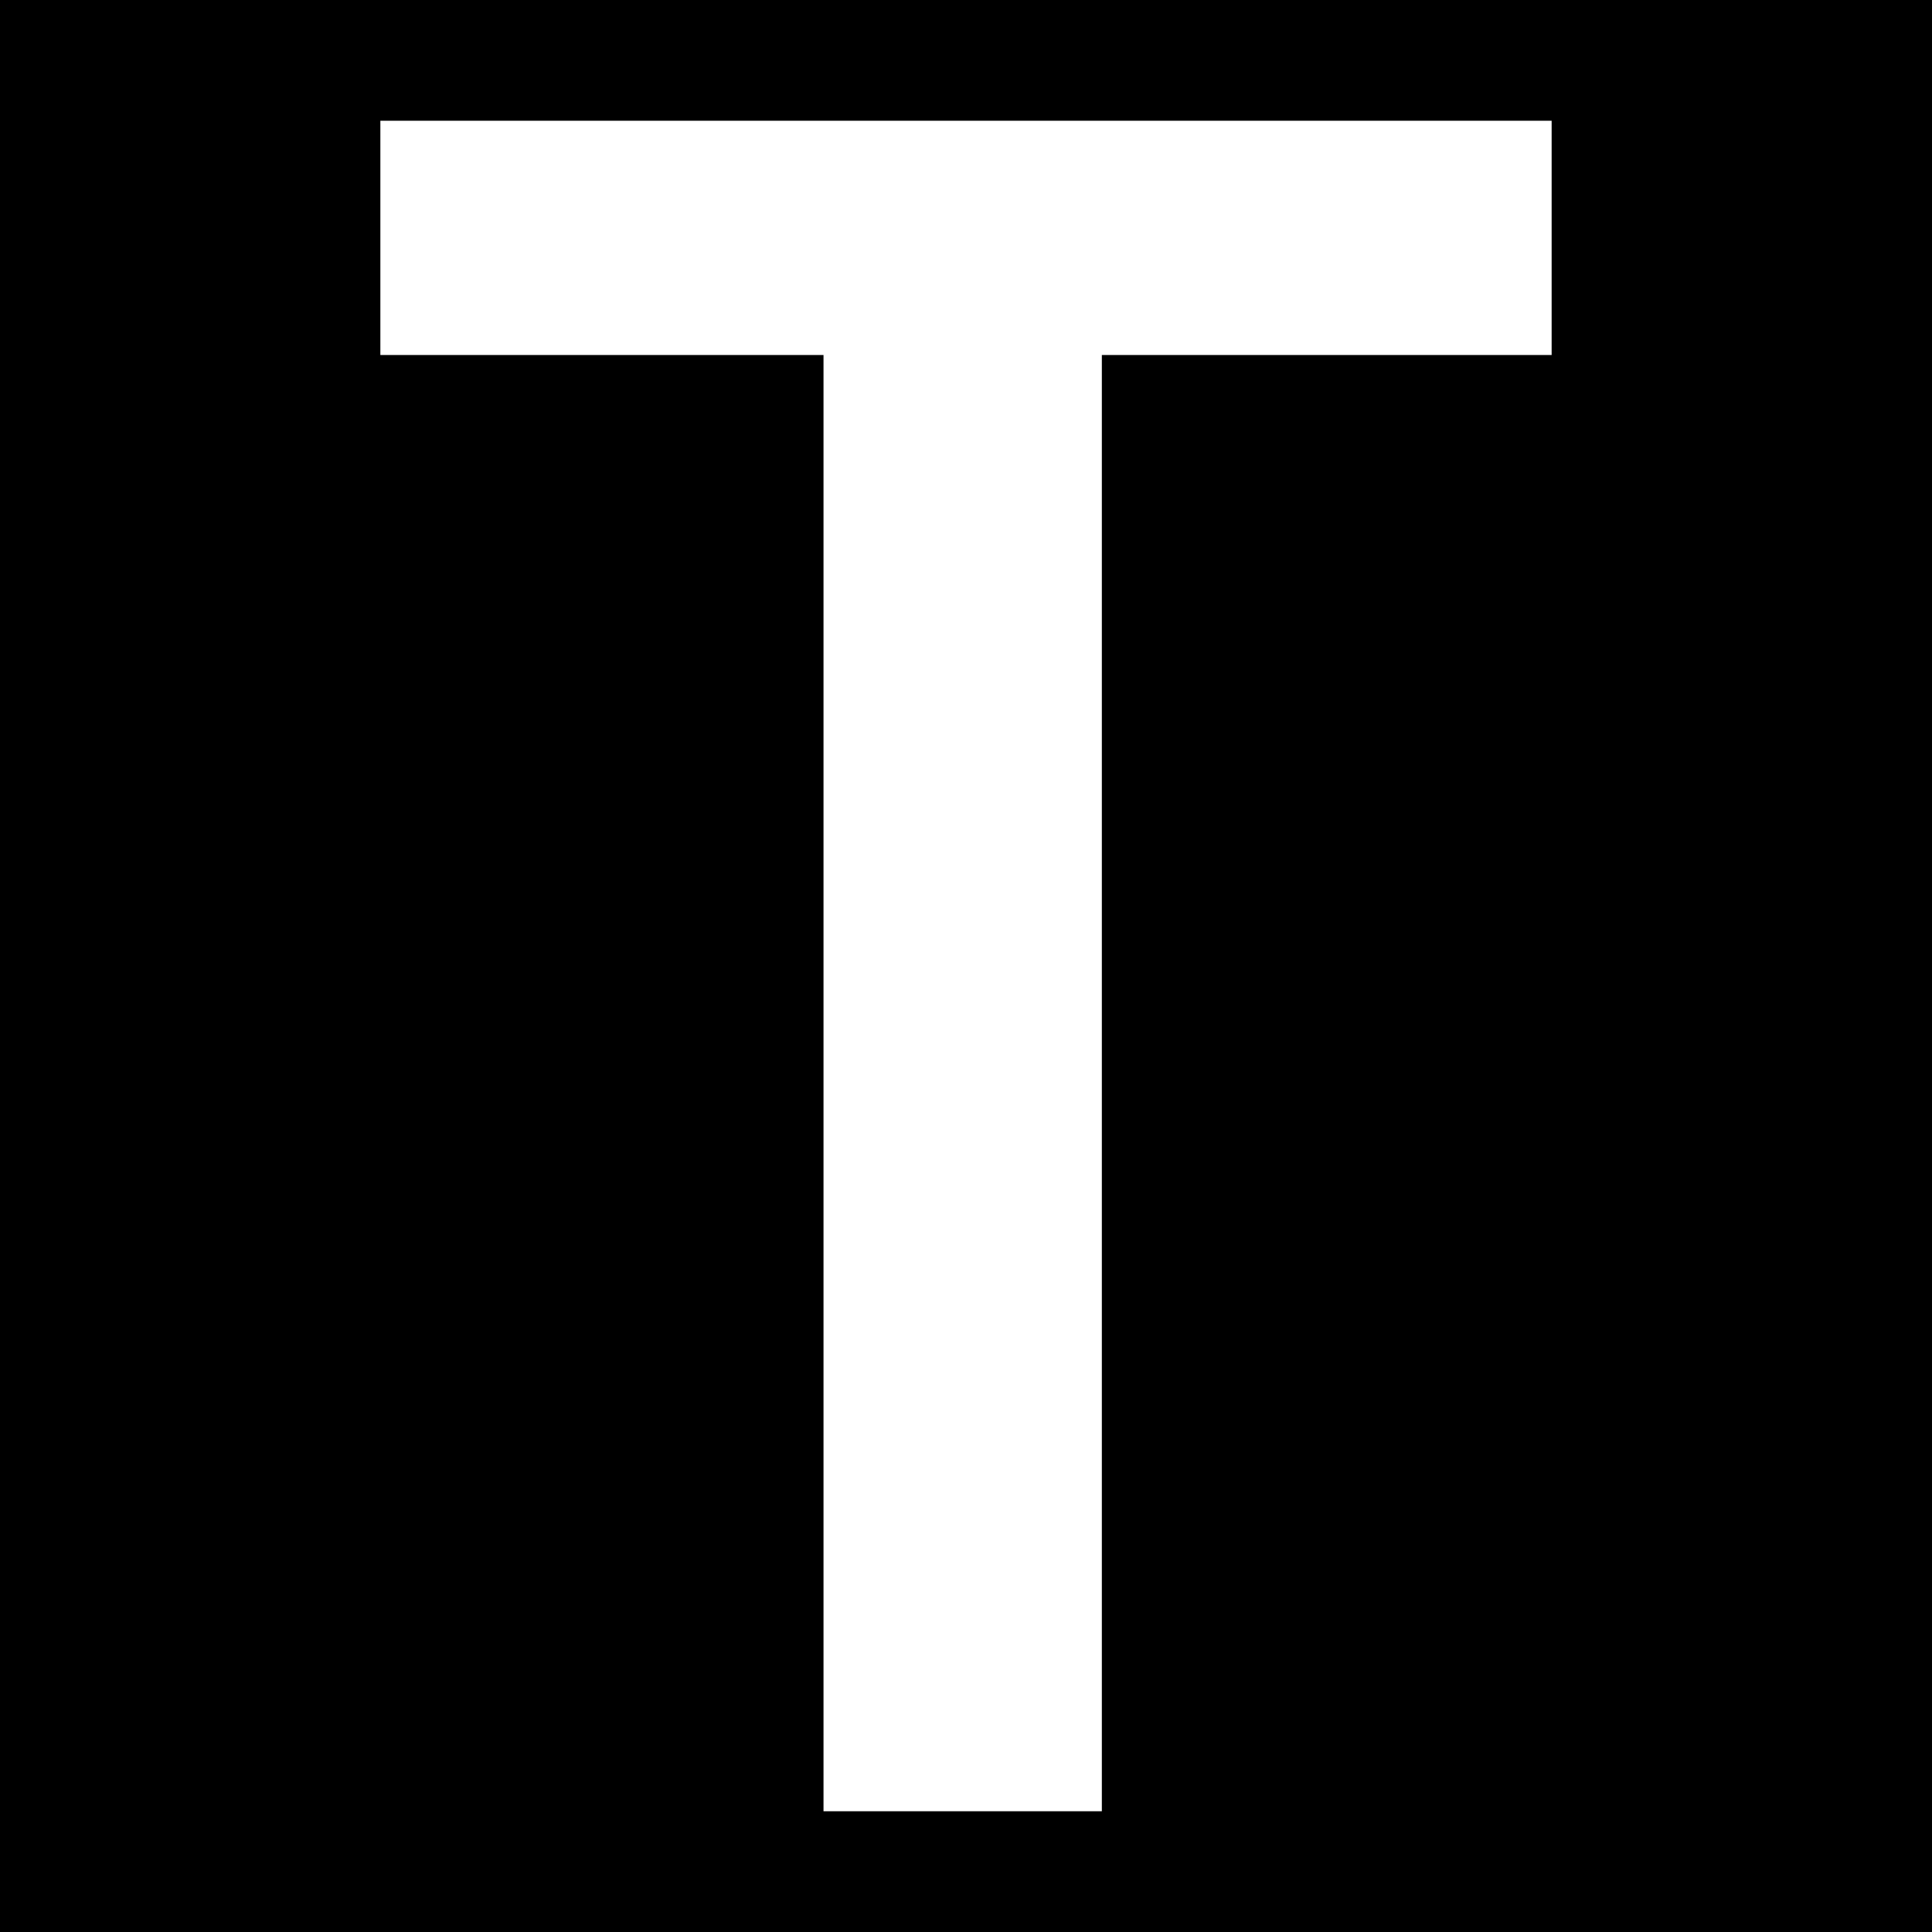 <svg id="Layer_1" data-name="Layer 1" data-sanitized-data-name="Layer 1" xmlns="http://www.w3.org/2000/svg" viewBox="0 0 32 32">
  <defs>
    <style>
      .cls-1 {
        fill: #000;
      }

      .cls-1, .cls-2 {
        stroke-width: 0px;
      }

      .cls-2 {
        fill: #fff;
      }
    </style>
  </defs>
  <rect class="cls-1" width="32" height="32"></rect>
  <polygon class="cls-2" points="6.3 5.88 13.64 5.88 13.64 30 18.25 30 18.25 5.88 25.7 5.88 25.7 2 6.3 2 6.3 5.88"></polygon>
</svg>
